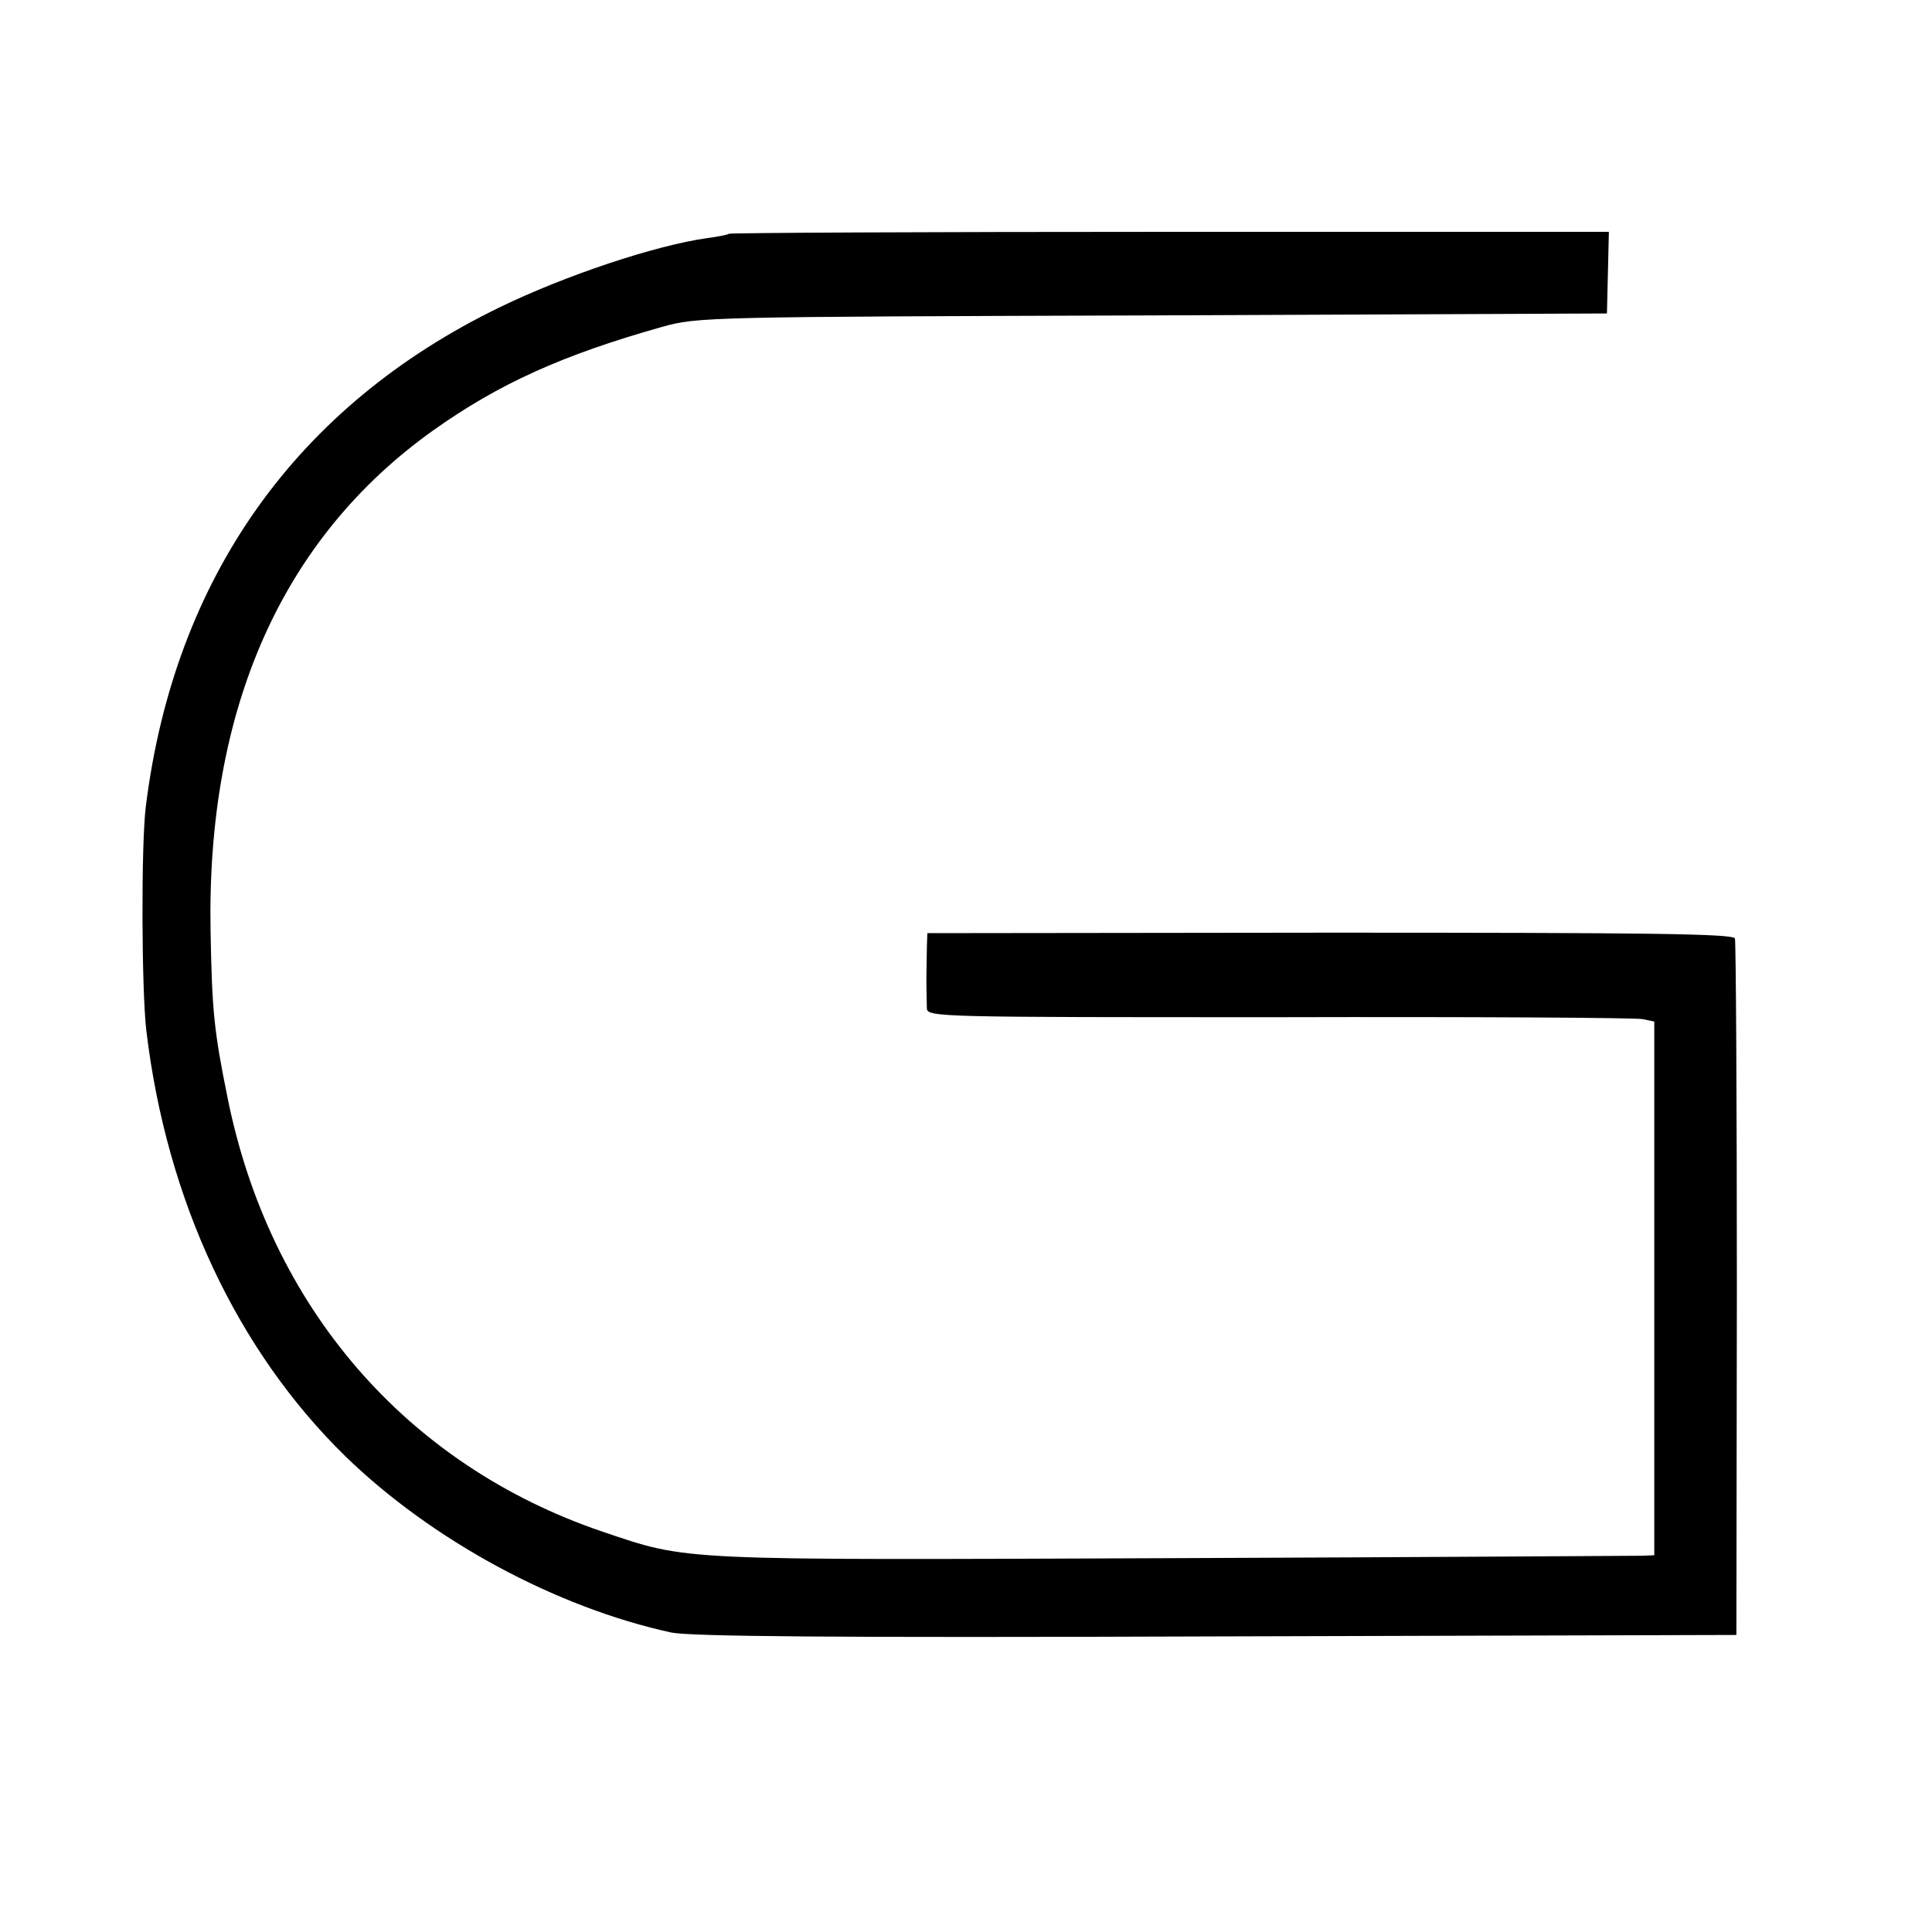 <?xml version="1.0" standalone="no"?>
<!DOCTYPE svg PUBLIC "-//W3C//DTD SVG 20010904//EN"
 "http://www.w3.org/TR/2001/REC-SVG-20010904/DTD/svg10.dtd">
<svg version="1.0" xmlns="http://www.w3.org/2000/svg"
 width="16pt" height="16pt" viewBox="0 0 16 16"
 preserveAspectRatio="xMidYMid meet">
<g transform="translate(0,16) scale(0.004,-0.004)"
fill="#000000" stroke="none">
<path d="M1509 3516 c-2 -2 -22 -6 -45 -9 -107 -15 -293 -77 -429 -143 -421
-204 -674 -560 -733 -1033 -10 -77 -9 -381 1 -465 42 -352 188 -662 412 -881
179 -174 436 -313 675 -365 41 -8 326 -11 1130 -8 l1075 3 1 715 c0 393 -2
721 -4 727 -3 10 -186 12 -838 12 l-834 -1 -1 -29 c0 -16 -1 -47 -1 -69 0 -22
1 -48 1 -58 1 -18 31 -18 729 -18 401 1 739 -1 753 -4 l24 -5 0 -552 0 -553
-25 -1 c-14 0 -450 -3 -970 -5 -1036 -4 -1002 -6 -1183 55 -406 138 -689 465
-776 899 -28 138 -32 179 -35 342 -9 463 148 816 461 1039 135 96 267 156 473
214 74 21 94 21 1016 24 l941 4 2 84 2 85 -909 0 c-500 0 -911 -2 -913 -4z"/>
</g>
</svg>

